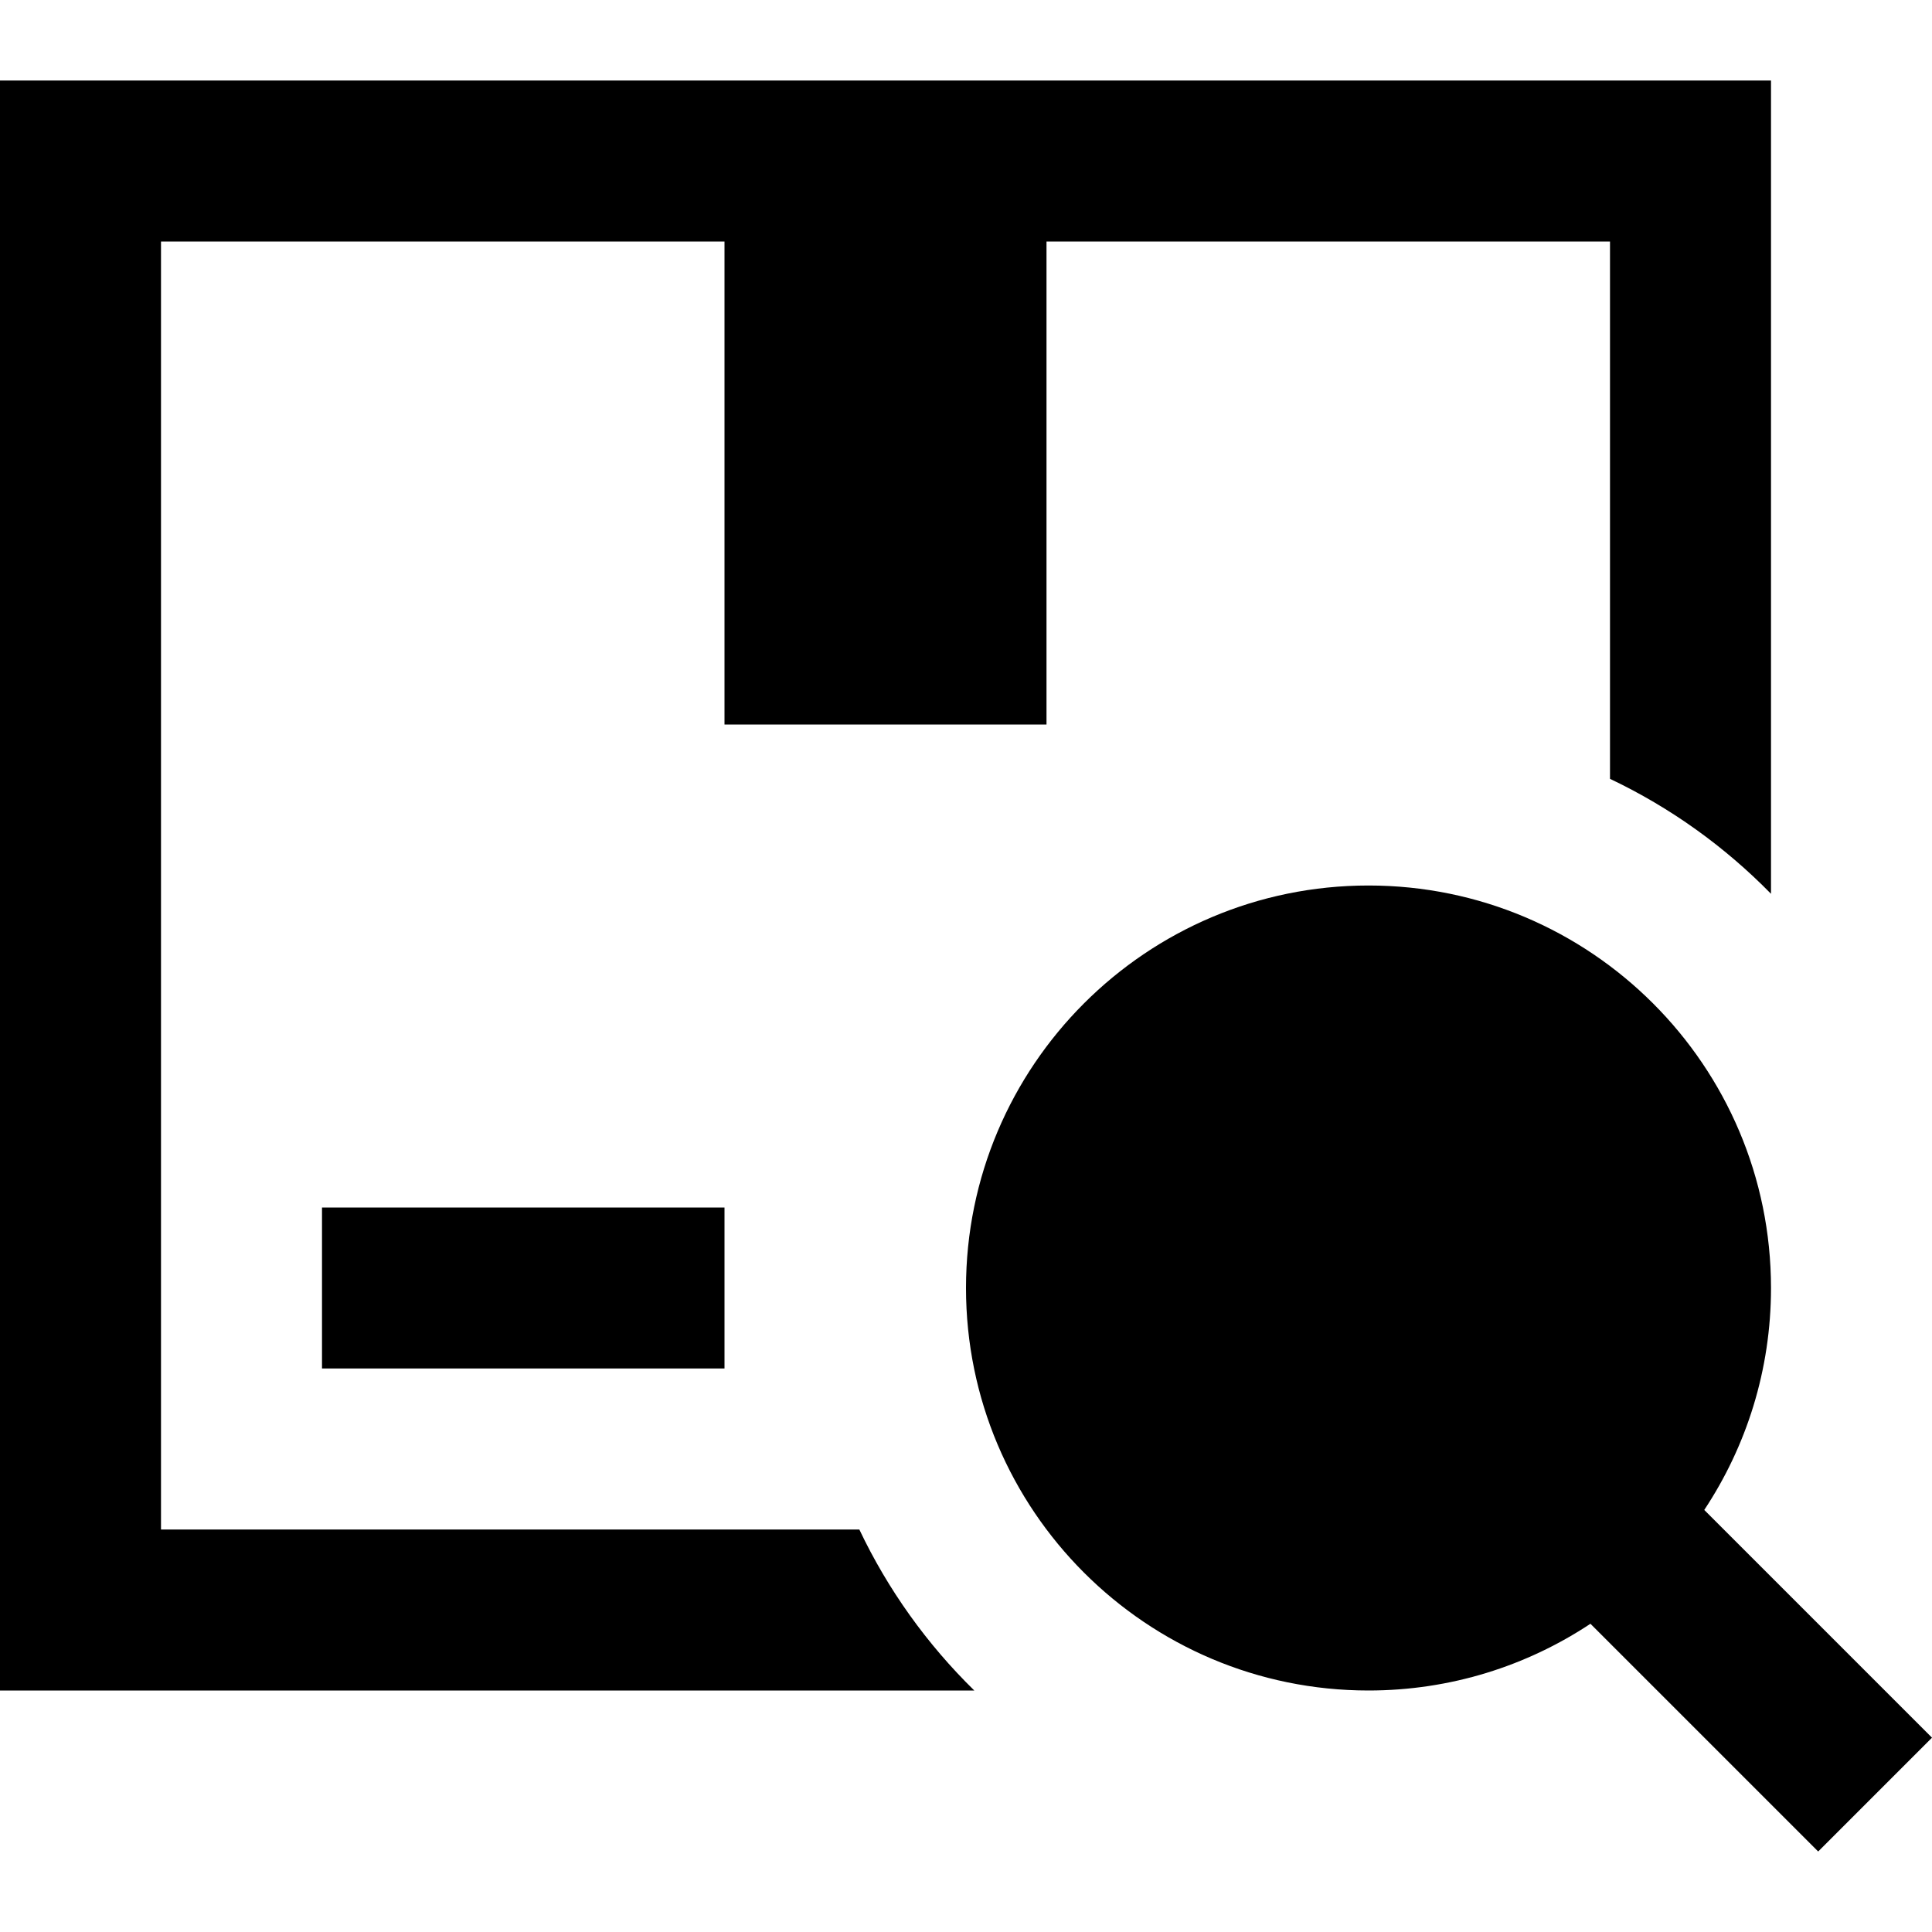 <svg width="24" height="24" viewBox="0 0 24 24" fill="none" xmlns="http://www.w3.org/2000/svg">
<path fillRule="evenodd" clipRule="evenodd" d="M19.757 20.171C18.966 20.695 18.018 21 17 21C14.24 21 12 18.76 12 16C12 13.24 14.24 11 17 11C19.76 11 22 13.24 22 16C22 17.018 21.695 17.966 21.171 18.757L24 21.586L22.586 23L19.757 20.171ZM12.103 21H0V1H22V11.103C21.426 10.517 20.75 10.031 20 9.675V3H13V9H9V3H2V19H10.675C11.031 19.75 11.517 20.426 12.103 21ZM17 13C18.656 13 20 14.344 20 16C20 17.656 18.656 19 17 19C15.344 19 14 17.656 14 16C14 14.344 15.344 13 17 13ZM15.742 17H15.242V15H15.742V17ZM16.742 17H16.242V15H16.742V17ZM17.742 17H17.242V15H17.742V17ZM18.734 17H18.242V15H18.734V17ZM9 15V17H4V15H9Z" fill="black"/>
</svg>
